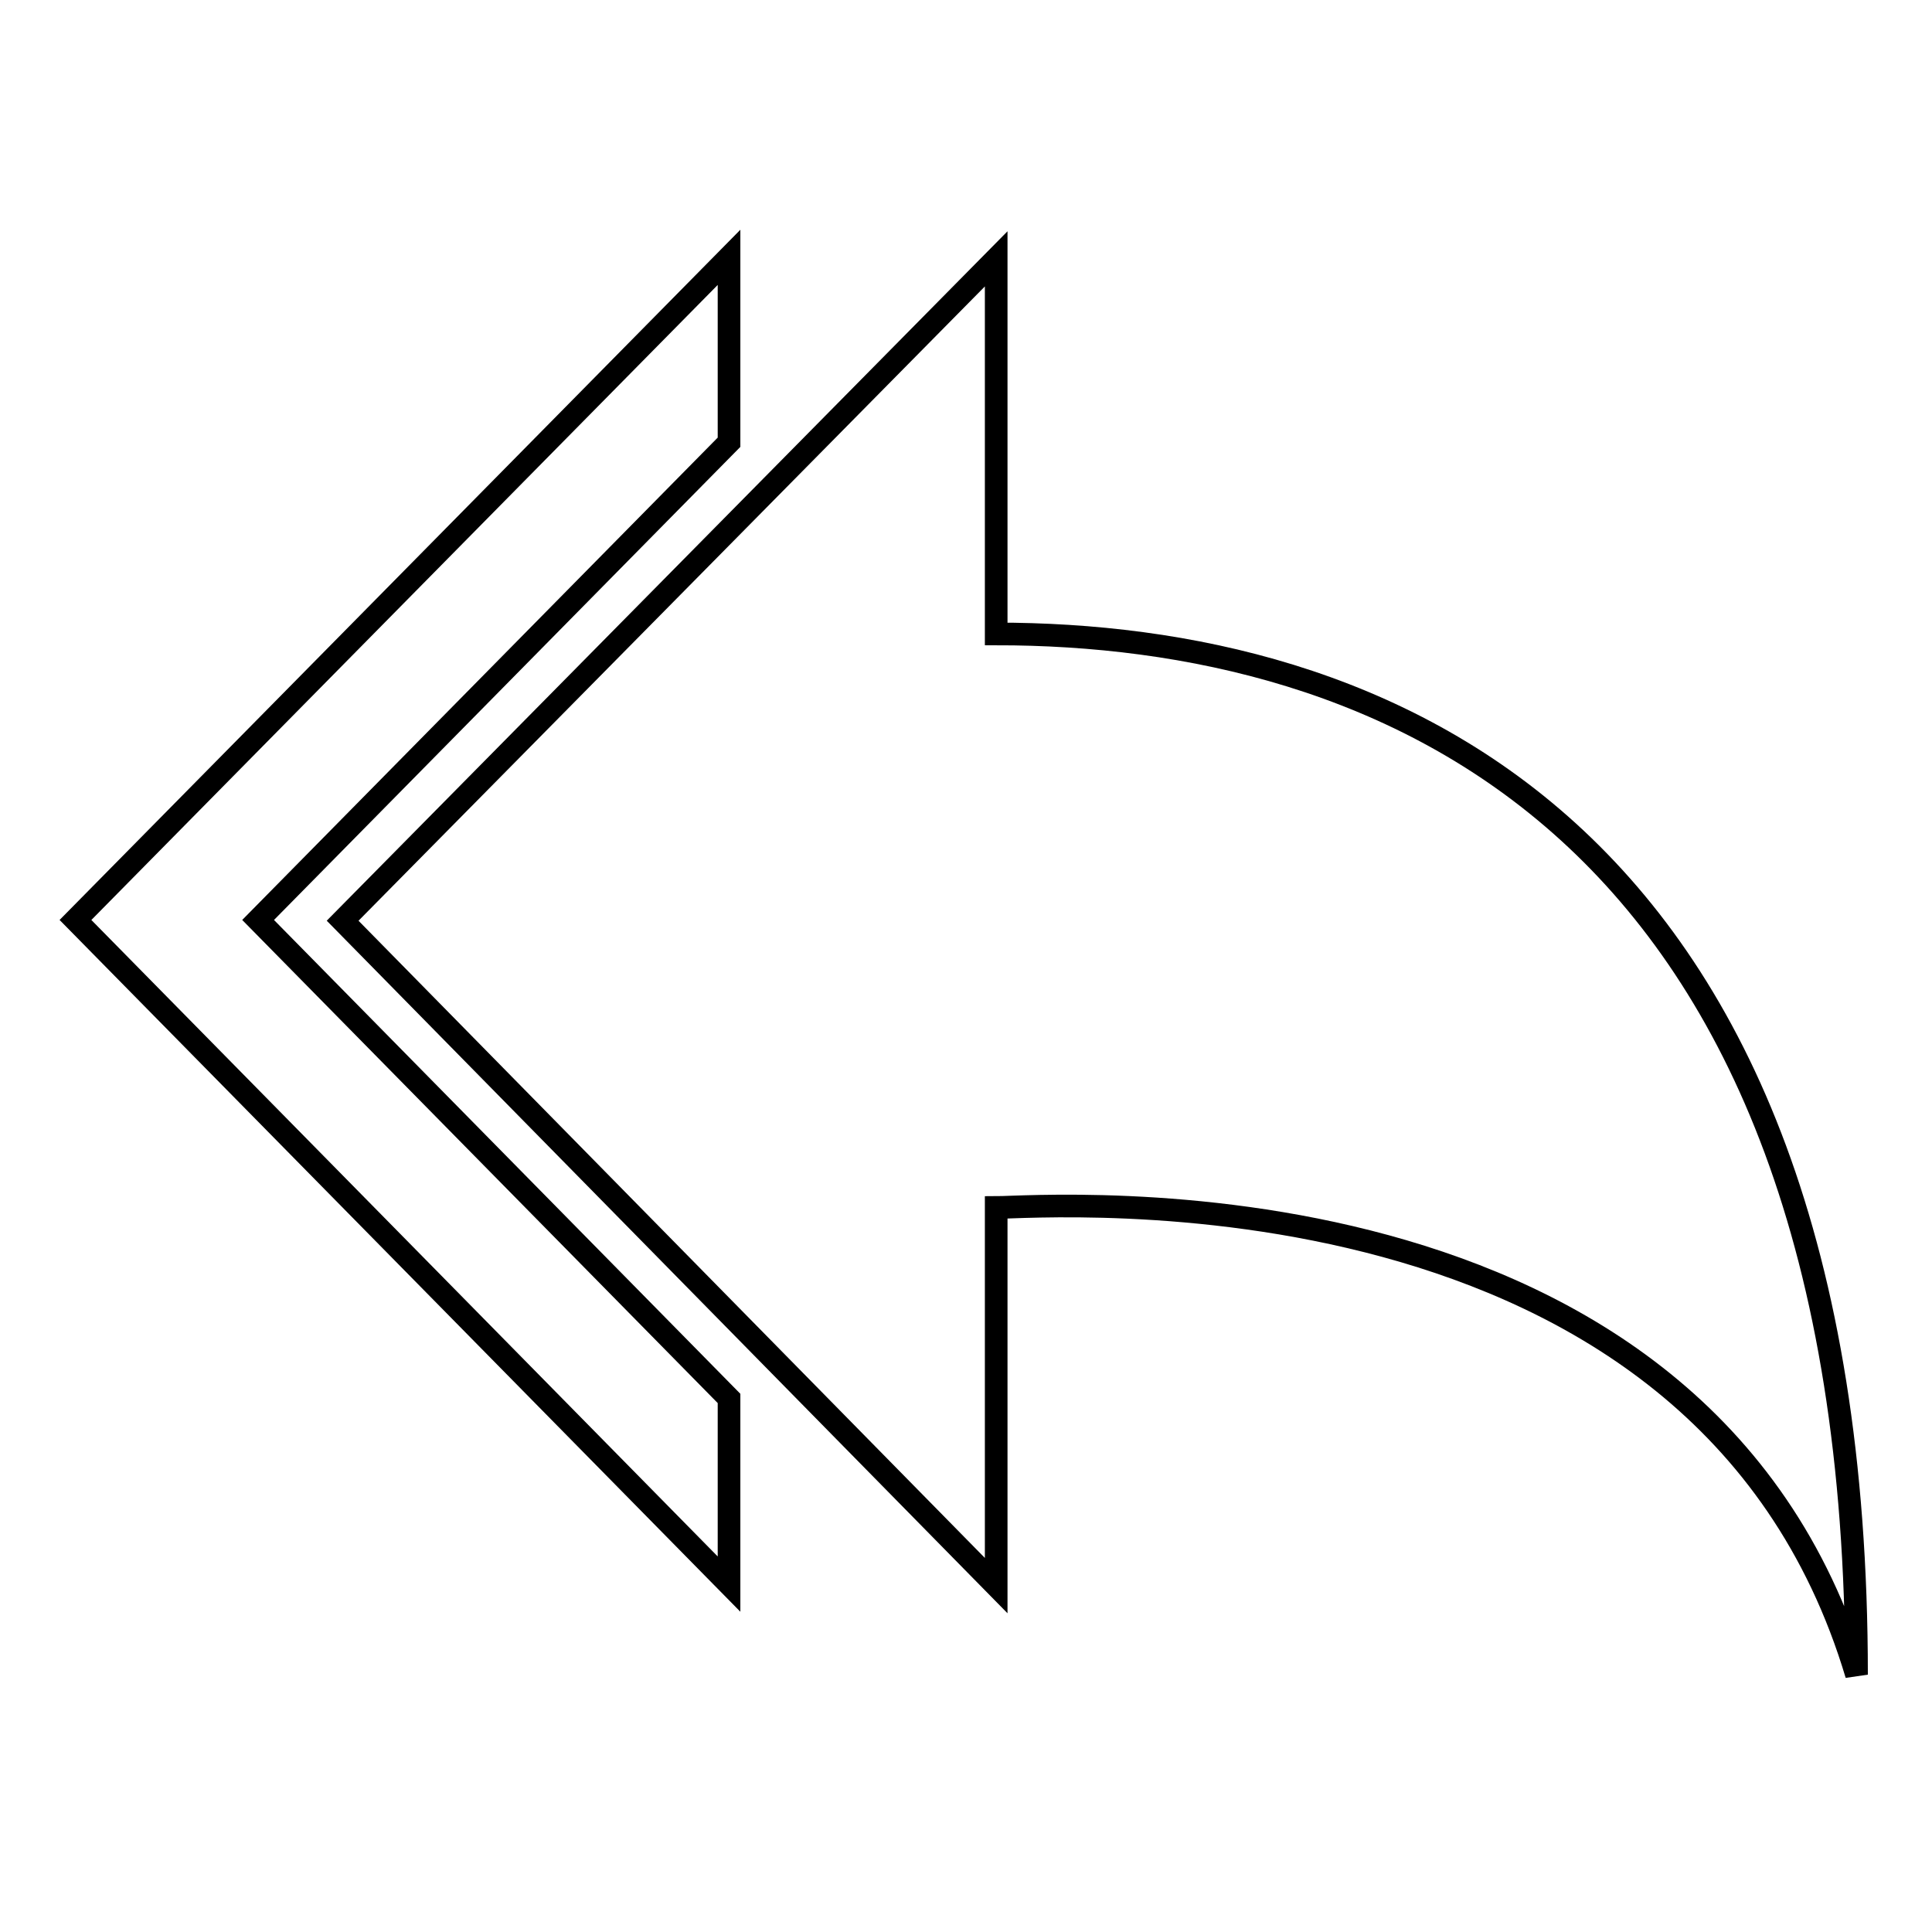 <?xml version="1.0" encoding="utf-8"?>
<!-- Svg Vector Icons : http://www.onlinewebfonts.com/icon -->
<!DOCTYPE svg PUBLIC "-//W3C//DTD SVG 1.1//EN" "http://www.w3.org/Graphics/SVG/1.1/DTD/svg11.dtd">
<svg version="1.1" xmlns="http://www.w3.org/2000/svg" xmlns:xlink="http://www.w3.org/1999/xlink" x="0px" y="0px" viewBox="0 0 256 256" enable-background="new 0 0 256 256" xml:space="preserve">
<g><g><path stroke-width="3" fill-opacity="0" stroke="#000000"  d="M132,210.1V160c6.2,0,93.4-7,114,61.9C246,108,182.2,84,132,84V34.3L45.4,122L132,210.1L132,210.1z"/><path stroke-width="3" fill-opacity="0" stroke="#000000"  d="M96.6,185.3"/><path stroke-width="3" fill-opacity="0" stroke="#000000"  d="M96.6,58.6"/><path stroke-width="3" fill-opacity="0" stroke="#000000"  d="M96.6,58.6V34.1L10,121.9l86.6,88v-24.6l-62.4-63.4L96.6,58.6z"/></g></g>
</svg>